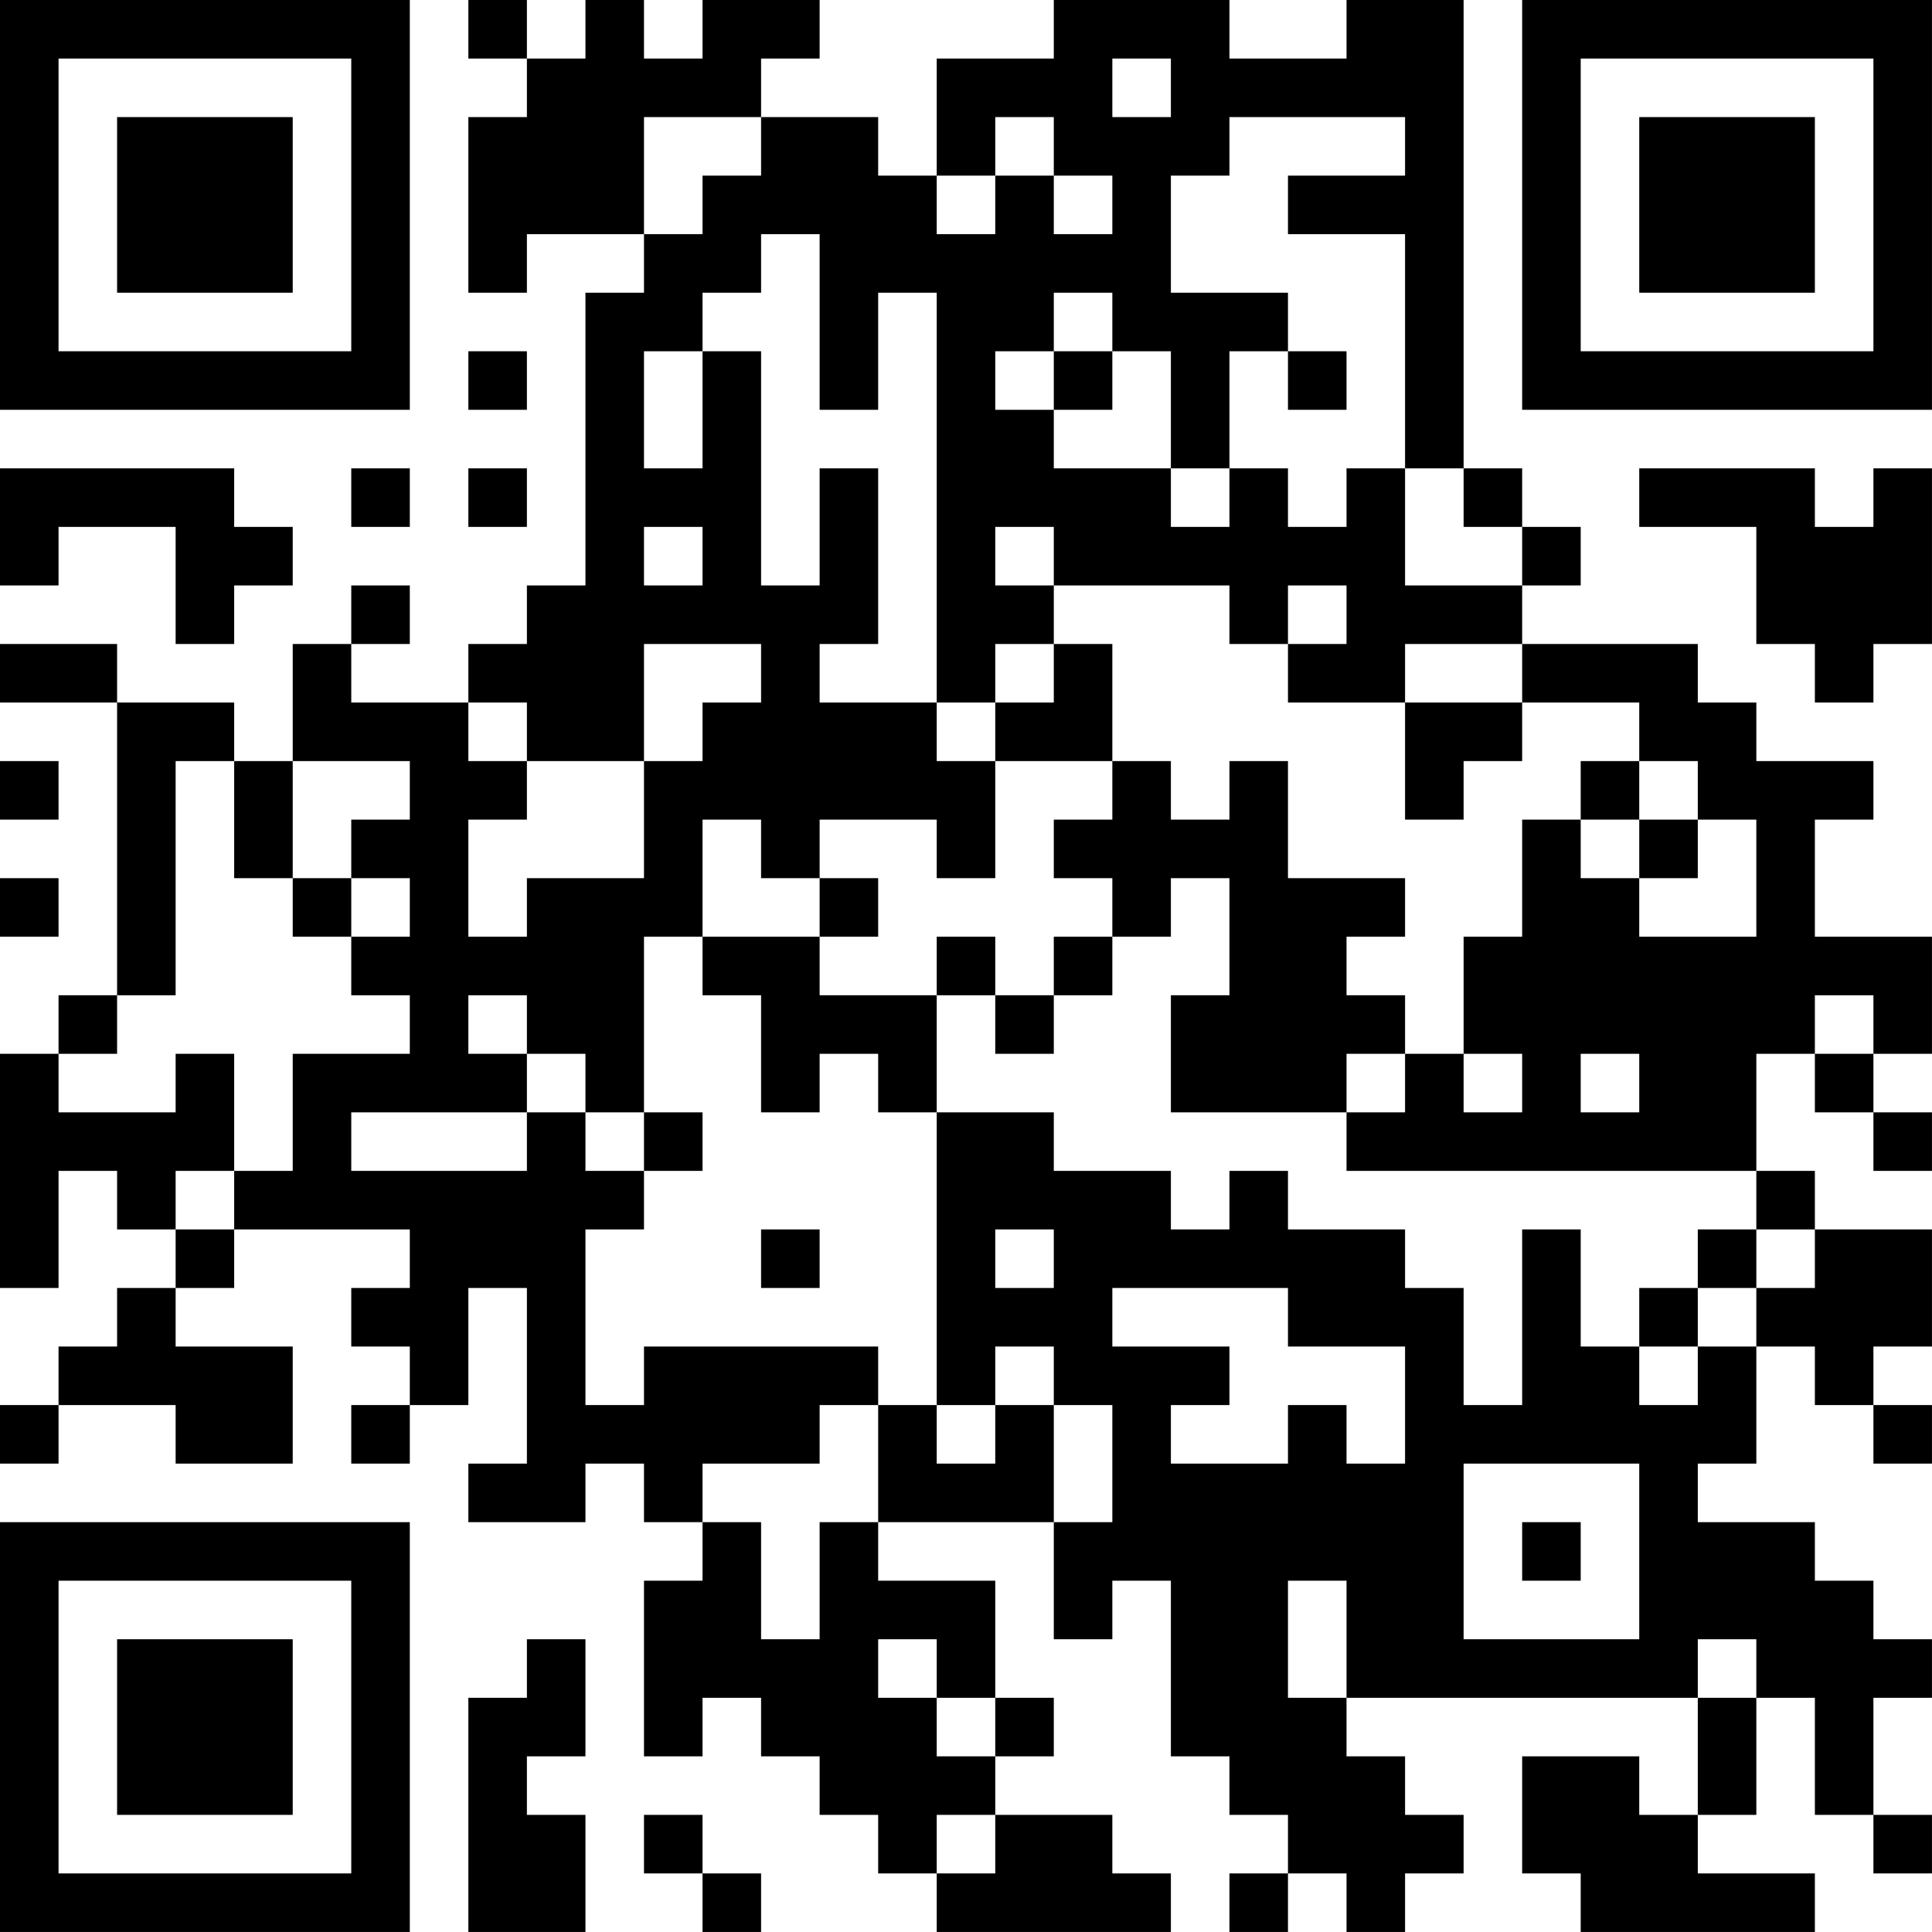 <?xml version="1.0" encoding="UTF-8"?>
<svg xmlns="http://www.w3.org/2000/svg" version="1.1" width="400" height="400" viewBox="0 0 400 400"><rect x="0" y="0" width="400" height="400" fill="#ffffff"/><g transform="scale(12.121)"><g transform="translate(0,0)"><path fill-rule="evenodd" d="M8 0L8 1L9 1L9 2L8 2L8 5L9 5L9 4L11 4L11 5L10 5L10 10L9 10L9 11L8 11L8 12L6 12L6 11L7 11L7 10L6 10L6 11L5 11L5 13L4 13L4 12L2 12L2 11L0 11L0 12L2 12L2 17L1 17L1 18L0 18L0 22L1 22L1 20L2 20L2 21L3 21L3 22L2 22L2 23L1 23L1 24L0 24L0 25L1 25L1 24L3 24L3 25L5 25L5 23L3 23L3 22L4 22L4 21L7 21L7 22L6 22L6 23L7 23L7 24L6 24L6 25L7 25L7 24L8 24L8 22L9 22L9 25L8 25L8 26L10 26L10 25L11 25L11 26L12 26L12 27L11 27L11 30L12 30L12 29L13 29L13 30L14 30L14 31L15 31L15 32L16 32L16 33L20 33L20 32L19 32L19 31L17 31L17 30L18 30L18 29L17 29L17 27L15 27L15 26L18 26L18 28L19 28L19 27L20 27L20 30L21 30L21 31L22 31L22 32L21 32L21 33L22 33L22 32L23 32L23 33L24 33L24 32L25 32L25 31L24 31L24 30L23 30L23 29L29 29L29 31L28 31L28 30L26 30L26 32L27 32L27 33L31 33L31 32L29 32L29 31L30 31L30 29L31 29L31 31L32 31L32 32L33 32L33 31L32 31L32 29L33 29L33 28L32 28L32 27L31 27L31 26L29 26L29 25L30 25L30 23L31 23L31 24L32 24L32 25L33 25L33 24L32 24L32 23L33 23L33 21L31 21L31 20L30 20L30 18L31 18L31 19L32 19L32 20L33 20L33 19L32 19L32 18L33 18L33 16L31 16L31 14L32 14L32 13L30 13L30 12L29 12L29 11L26 11L26 10L27 10L27 9L26 9L26 8L25 8L25 0L23 0L23 1L21 1L21 0L18 0L18 1L16 1L16 3L15 3L15 2L13 2L13 1L14 1L14 0L12 0L12 1L11 1L11 0L10 0L10 1L9 1L9 0ZM19 1L19 2L20 2L20 1ZM11 2L11 4L12 4L12 3L13 3L13 2ZM17 2L17 3L16 3L16 4L17 4L17 3L18 3L18 4L19 4L19 3L18 3L18 2ZM21 2L21 3L20 3L20 5L22 5L22 6L21 6L21 8L20 8L20 6L19 6L19 5L18 5L18 6L17 6L17 7L18 7L18 8L20 8L20 9L21 9L21 8L22 8L22 9L23 9L23 8L24 8L24 10L26 10L26 9L25 9L25 8L24 8L24 4L22 4L22 3L24 3L24 2ZM13 4L13 5L12 5L12 6L11 6L11 8L12 8L12 6L13 6L13 10L14 10L14 8L15 8L15 11L14 11L14 12L16 12L16 13L17 13L17 15L16 15L16 14L14 14L14 15L13 15L13 14L12 14L12 16L11 16L11 19L10 19L10 18L9 18L9 17L8 17L8 18L9 18L9 19L6 19L6 20L9 20L9 19L10 19L10 20L11 20L11 21L10 21L10 24L11 24L11 23L15 23L15 24L14 24L14 25L12 25L12 26L13 26L13 28L14 28L14 26L15 26L15 24L16 24L16 25L17 25L17 24L18 24L18 26L19 26L19 24L18 24L18 23L17 23L17 24L16 24L16 19L18 19L18 20L20 20L20 21L21 21L21 20L22 20L22 21L24 21L24 22L25 22L25 24L26 24L26 21L27 21L27 23L28 23L28 24L29 24L29 23L30 23L30 22L31 22L31 21L30 21L30 20L23 20L23 19L24 19L24 18L25 18L25 19L26 19L26 18L25 18L25 16L26 16L26 14L27 14L27 15L28 15L28 16L30 16L30 14L29 14L29 13L28 13L28 12L26 12L26 11L24 11L24 12L22 12L22 11L23 11L23 10L22 10L22 11L21 11L21 10L18 10L18 9L17 9L17 10L18 10L18 11L17 11L17 12L16 12L16 5L15 5L15 7L14 7L14 4ZM8 6L8 7L9 7L9 6ZM18 6L18 7L19 7L19 6ZM22 6L22 7L23 7L23 6ZM0 8L0 10L1 10L1 9L3 9L3 11L4 11L4 10L5 10L5 9L4 9L4 8ZM6 8L6 9L7 9L7 8ZM8 8L8 9L9 9L9 8ZM28 8L28 9L30 9L30 11L31 11L31 12L32 12L32 11L33 11L33 8L32 8L32 9L31 9L31 8ZM11 9L11 10L12 10L12 9ZM11 11L11 13L9 13L9 12L8 12L8 13L9 13L9 14L8 14L8 16L9 16L9 15L11 15L11 13L12 13L12 12L13 12L13 11ZM18 11L18 12L17 12L17 13L19 13L19 14L18 14L18 15L19 15L19 16L18 16L18 17L17 17L17 16L16 16L16 17L14 17L14 16L15 16L15 15L14 15L14 16L12 16L12 17L13 17L13 19L14 19L14 18L15 18L15 19L16 19L16 17L17 17L17 18L18 18L18 17L19 17L19 16L20 16L20 15L21 15L21 17L20 17L20 19L23 19L23 18L24 18L24 17L23 17L23 16L24 16L24 15L22 15L22 13L21 13L21 14L20 14L20 13L19 13L19 11ZM24 12L24 14L25 14L25 13L26 13L26 12ZM0 13L0 14L1 14L1 13ZM3 13L3 17L2 17L2 18L1 18L1 19L3 19L3 18L4 18L4 20L3 20L3 21L4 21L4 20L5 20L5 18L7 18L7 17L6 17L6 16L7 16L7 15L6 15L6 14L7 14L7 13L5 13L5 15L4 15L4 13ZM27 13L27 14L28 14L28 15L29 15L29 14L28 14L28 13ZM0 15L0 16L1 16L1 15ZM5 15L5 16L6 16L6 15ZM31 17L31 18L32 18L32 17ZM27 18L27 19L28 19L28 18ZM11 19L11 20L12 20L12 19ZM13 21L13 22L14 22L14 21ZM17 21L17 22L18 22L18 21ZM29 21L29 22L28 22L28 23L29 23L29 22L30 22L30 21ZM19 22L19 23L21 23L21 24L20 24L20 25L22 25L22 24L23 24L23 25L24 25L24 23L22 23L22 22ZM25 25L25 28L28 28L28 25ZM26 26L26 27L27 27L27 26ZM22 27L22 29L23 29L23 27ZM9 28L9 29L8 29L8 33L10 33L10 31L9 31L9 30L10 30L10 28ZM15 28L15 29L16 29L16 30L17 30L17 29L16 29L16 28ZM29 28L29 29L30 29L30 28ZM11 31L11 32L12 32L12 33L13 33L13 32L12 32L12 31ZM16 31L16 32L17 32L17 31ZM0 0L0 7L7 7L7 0ZM1 1L1 6L6 6L6 1ZM2 2L2 5L5 5L5 2ZM26 0L26 7L33 7L33 0ZM27 1L27 6L32 6L32 1ZM28 2L28 5L31 5L31 2ZM0 26L0 33L7 33L7 26ZM1 27L1 32L6 32L6 27ZM2 28L2 31L5 31L5 28Z" fill="#000000"/></g></g></svg>
